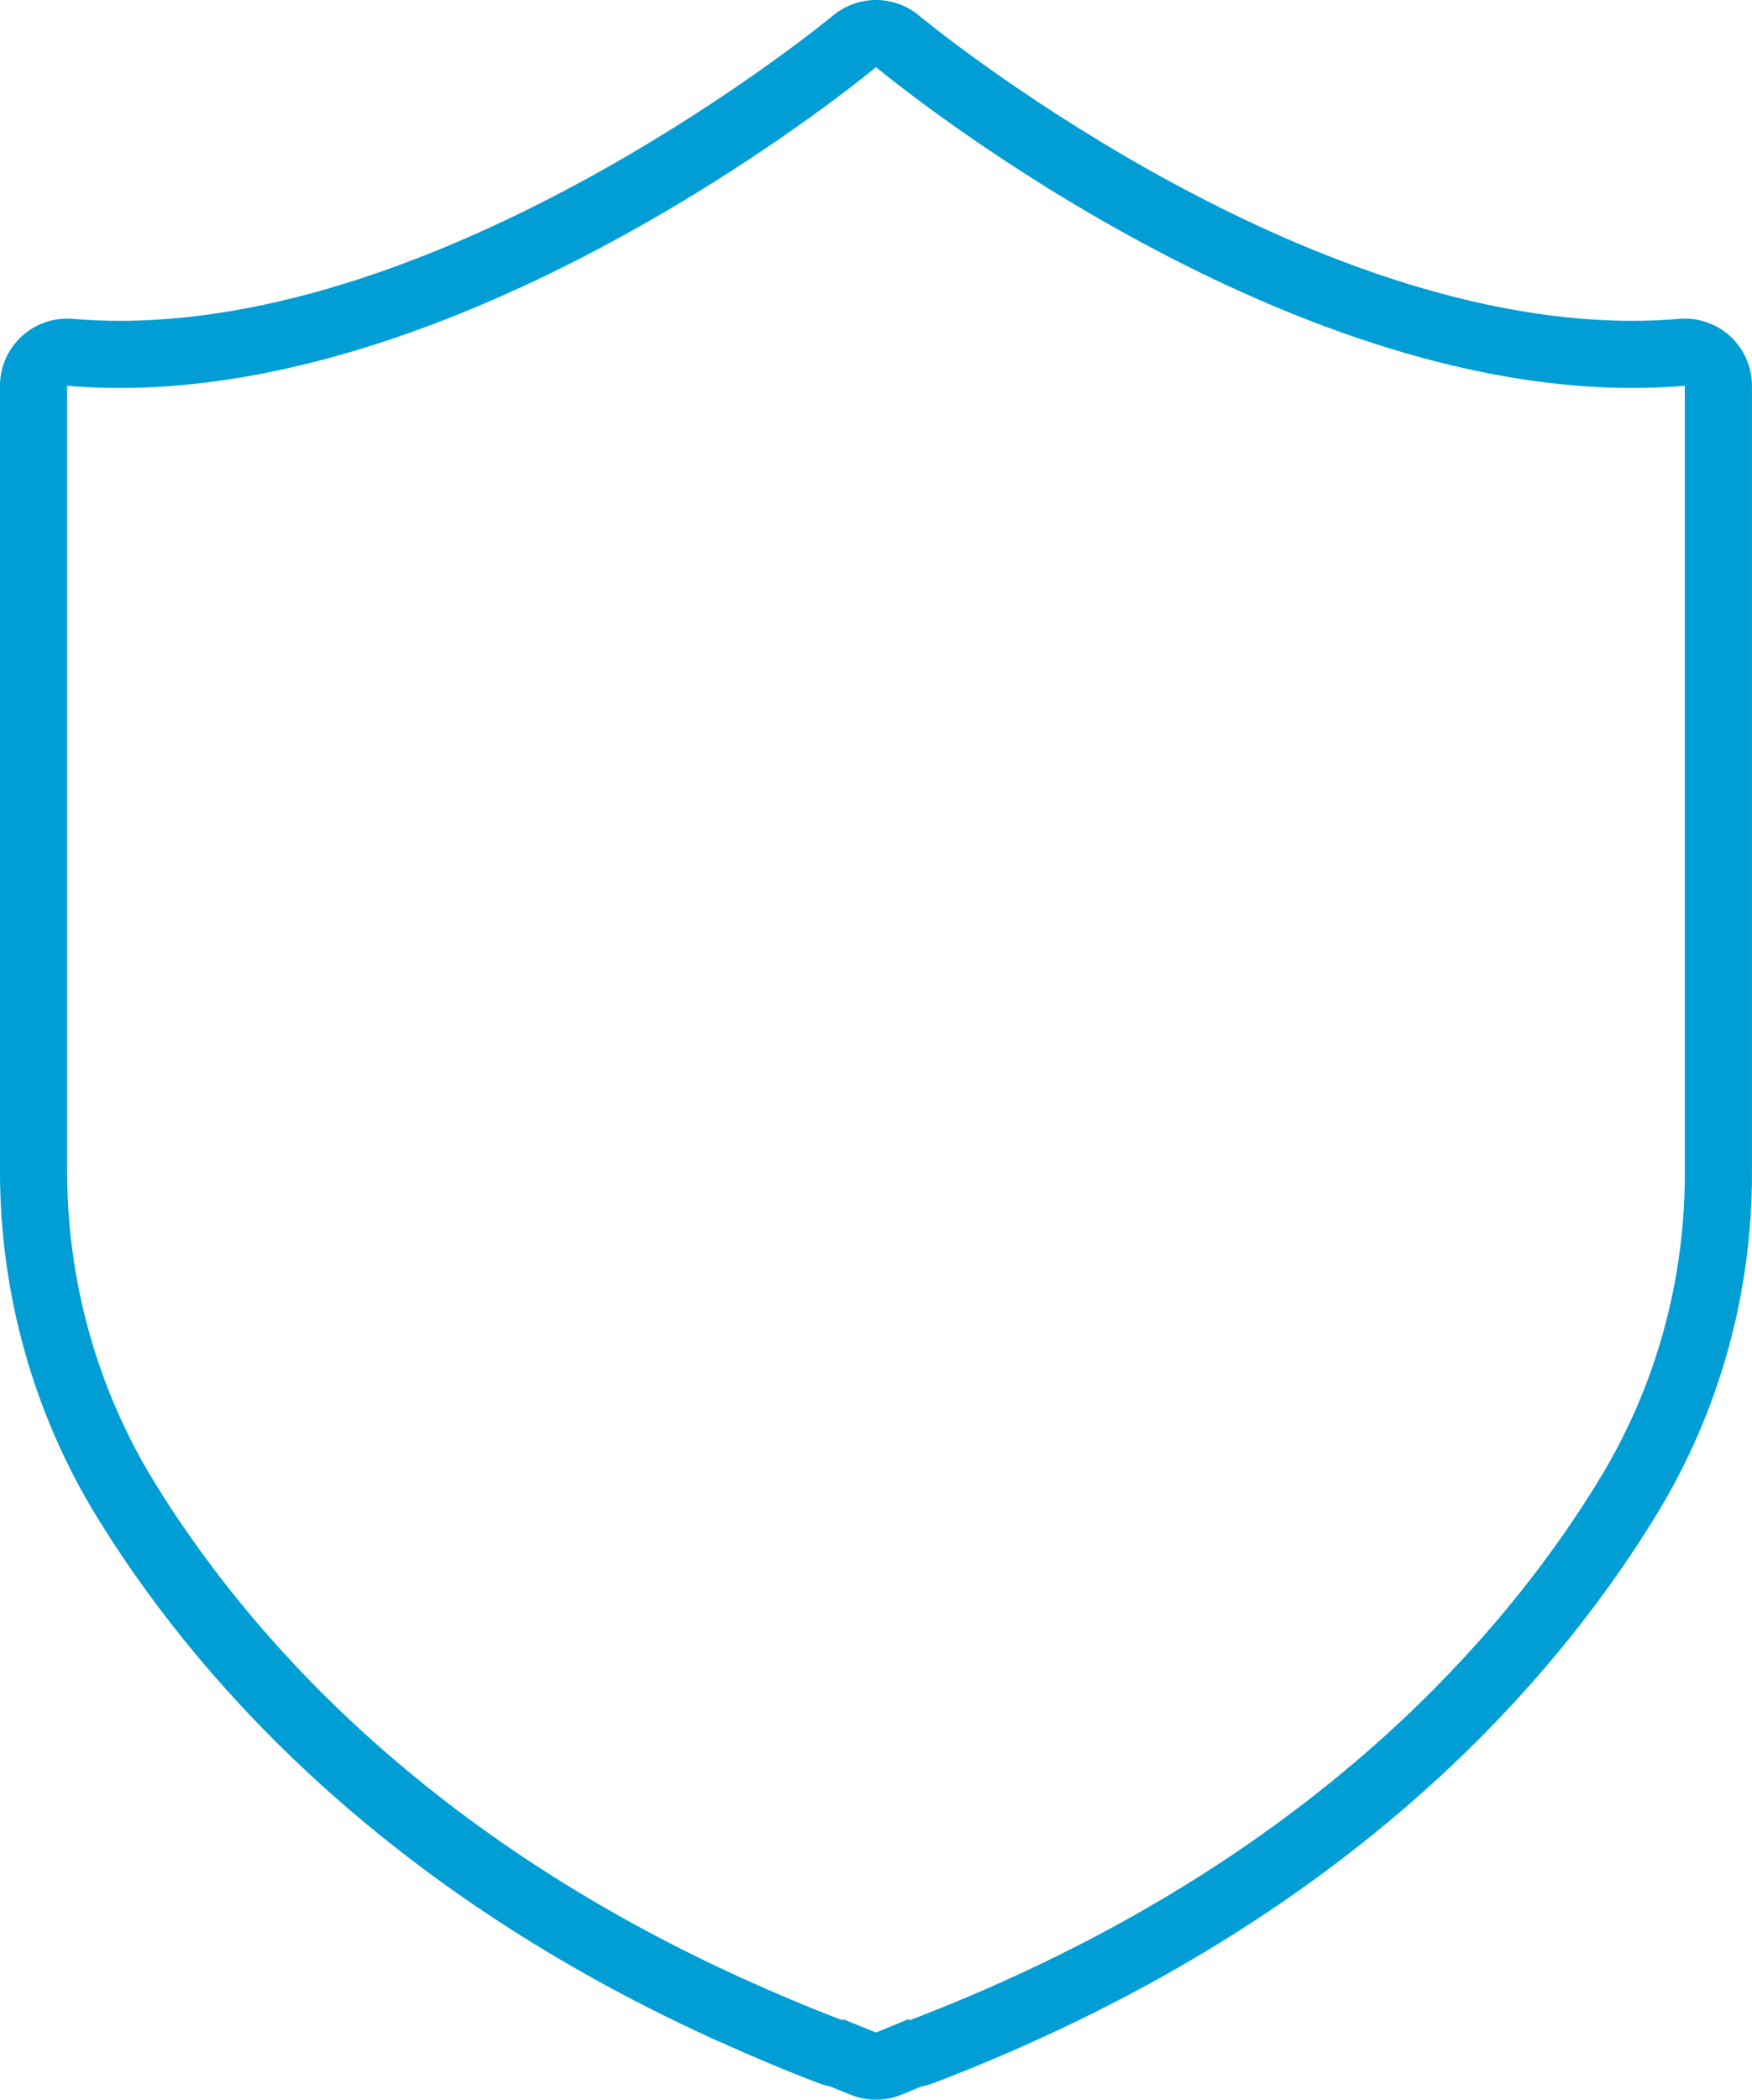 <?xml version="1.0" encoding="UTF-8"?><svg id="Layer_1" xmlns="http://www.w3.org/2000/svg" viewBox="0 0 48.332 57.912"><defs><style>.cls-1{fill:#009ed4;}</style></defs><path class="cls-1" d="M47.732,9.276c-.343-.315-.791-.488-1.253-.488-.053,0-.105,.002-.158,.007-.421,.036-.856,.054-1.294,.054C35.539,8.849,25.454,.515,25.354,.431c-.344-.287-.766-.431-1.188-.431-.422,0-.844,.144-1.188,.431-.15,.124-10.235,8.418-19.674,8.418-.438,0-.873-.018-1.294-.054-.053-.004-.105-.007-.158-.007-.462,0-.909,.173-1.253,.488-.382,.351-.6,.846-.6,1.365v21.655c0,3.391,.925,6.693,2.676,9.546,2.567,4.183,7.569,10.055,16.829,14.316,.062,.034,.126,.064,.193,.091l.093,.038c.982,.444,1.897,.827,2.798,1.171,.101,.038,.204,.068,.309,.088l.573,.232c.223,.09,.459,.136,.695,.136,.24,0,.479-.047,.705-.14l.546-.225c.11-.02,.219-.051,.326-.091,1.15-.439,2.297-.925,3.409-1.447,.054-.023,.106-.047,.156-.074,9.039-4.28,13.919-10.089,16.423-14.215,1.702-2.804,2.601-6.038,2.601-9.353V10.64c0-.519-.218-1.014-.6-1.365Zm-1.253,23.092c0,2.957-.798,5.863-2.332,8.391-2.404,3.961-7.065,9.466-15.712,13.54l0,.002-.031,.013c-1.048,.493-2.153,.966-3.321,1.412l-.001-.043-.916,.377-.916-.371-.001,.037c-.953-.363-1.855-.747-2.728-1.143l-.128-.052,0-.005c-8.881-4.057-13.668-9.627-16.139-13.654-1.582-2.579-2.403-5.552-2.403-8.577V10.64c.483,.041,.966,.061,1.452,.061C13.574,10.701,24.166,1.852,24.166,1.852c0,0,10.591,8.849,20.861,8.849,.485,0,.97-.02,1.452-.061v21.728Z"/></svg>